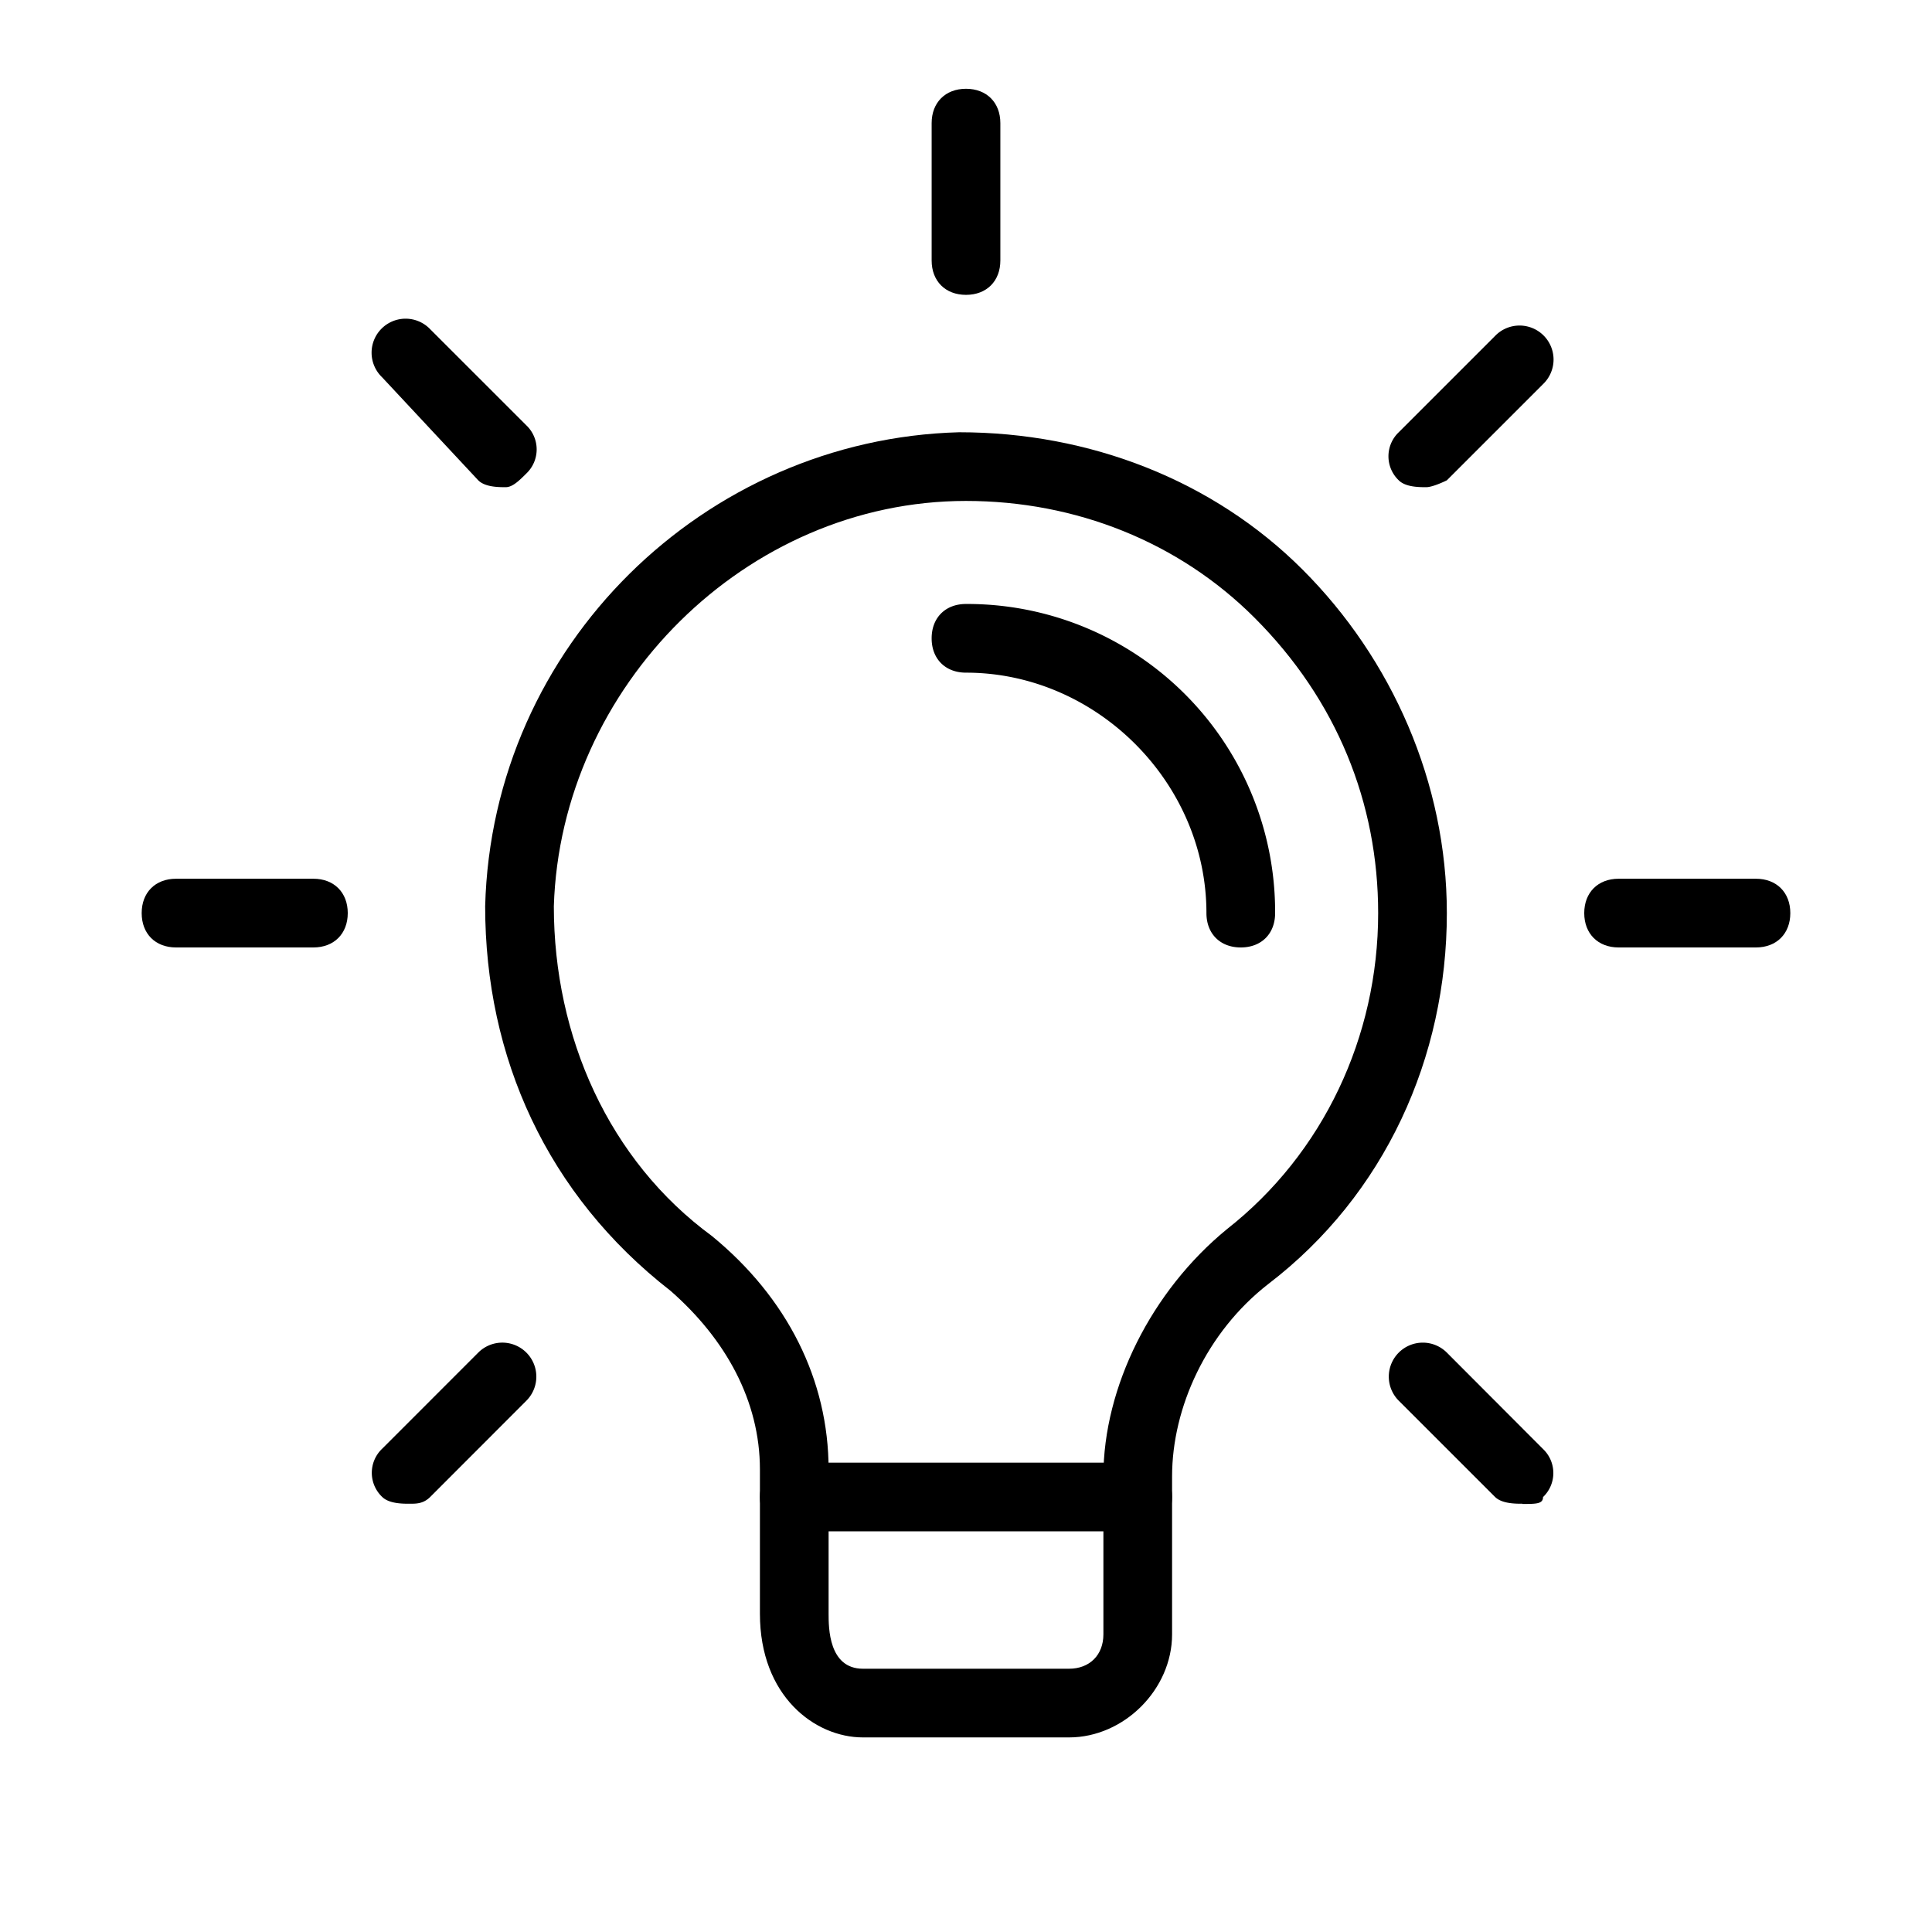 <svg id="light" xmlns="http://www.w3.org/2000/svg" viewBox="0 0 600 600"><path d="M332,539.57H268c-14.93,0-32-12.8-32-38.4v-44.8c0-21.33-10.67-40.53-27.73-55.47-38.4-29.86-57.6-72.53-57.6-119.46,2.13-81.07,68.26-145.07,147.2-147.2,40.53,0,78.93,14.93,106.66,42.66s44.8,66.14,44.8,106.67c0,44.8-19.2,87.47-55.46,115.2C374.67,413.7,364,437.17,364,458.5v49.07c0,17.07-14.93,32-32,32Zm-32-384c-68.27,0-125.87,57.6-128,125.87,0,40.53,17.07,78.93,49.07,102.4,23.46,19.2,36.26,44.8,36.26,72.53v44.8c0,4.27,0,17.07,10.67,17.07h64c6.4,0,10.67-4.27,10.67-10.67V458.5c0-27.73,14.93-57.6,38.4-76.8C410.93,358.24,428,322,428,283.57c0-34.13-12.8-66.13-38.4-91.73-23.47-23.47-55.47-36.27-89.6-36.27Z"/><path d="M353.33,475.57H246.67c-6.4,0-10.67-4.27-10.67-10.67s4.27-10.66,10.67-10.66H353.33c6.4,0,10.67,4.26,10.67,10.66S359.73,475.57,353.33,475.57Z"/><path d="M300,91.57c-6.4,0-10.67-4.27-10.67-10.67V38.24c0-6.4,4.27-10.67,10.67-10.67s10.67,4.27,10.67,10.67V80.9C310.67,87.3,306.4,91.57,300,91.57Z"/><path d="M442.93,151.3c-2.13,0-6.4,0-8.53-2.13a10.3,10.3,0,0,1,0-14.93l29.87-29.87A10.56,10.56,0,1,1,479.2,119.3l-29.87,29.87s-4.26,2.13-6.4,2.13Z"/><path d="M545.33,294.24H502.67c-6.4,0-10.67-4.27-10.67-10.67s4.27-10.67,10.67-10.67h42.66c6.4,0,10.67,4.27,10.67,10.67S551.73,294.24,545.33,294.24Z"/><path d="M472.8,467c-2.13,0-6.4,0-8.53-2.14L434.4,435a10.56,10.56,0,0,1,14.93-14.94L479.2,450a10.3,10.3,0,0,1,0,14.93c0,2.14-2.13,2.14-6.4,2.14Z"/><path d="M127.2,467c-2.13,0-6.4,0-8.53-2.14a10.3,10.3,0,0,1,0-14.93l29.86-29.87A10.56,10.56,0,0,1,163.47,435L133.6,464.9C131.47,467,129.33,467,127.2,467Z"/><path d="M97.33,294.24H54.67C48.27,294.24,44,290,44,283.57s4.27-10.67,10.67-10.67H97.33c6.4,0,10.67,4.27,10.67,10.67S103.73,294.24,97.33,294.24Z"/><path d="M157.07,151.3c-2.14,0-6.4,0-8.54-2.13l-29.86-32a10.56,10.56,0,1,1,14.93-14.93l29.87,29.86a10.33,10.33,0,0,1,0,14.94c-2.14,2.13-4.27,4.26-6.4,4.26Z"/><path d="M385.33,294.24c-6.4,0-10.66-4.27-10.66-10.67,0-40.53-34.14-74.67-74.67-74.67-6.4,0-10.67-4.26-10.67-10.66s4.27-10.67,10.67-10.67a95.61,95.61,0,0,1,96,96C396,290,391.73,294.24,385.33,294.24Z"/></svg>